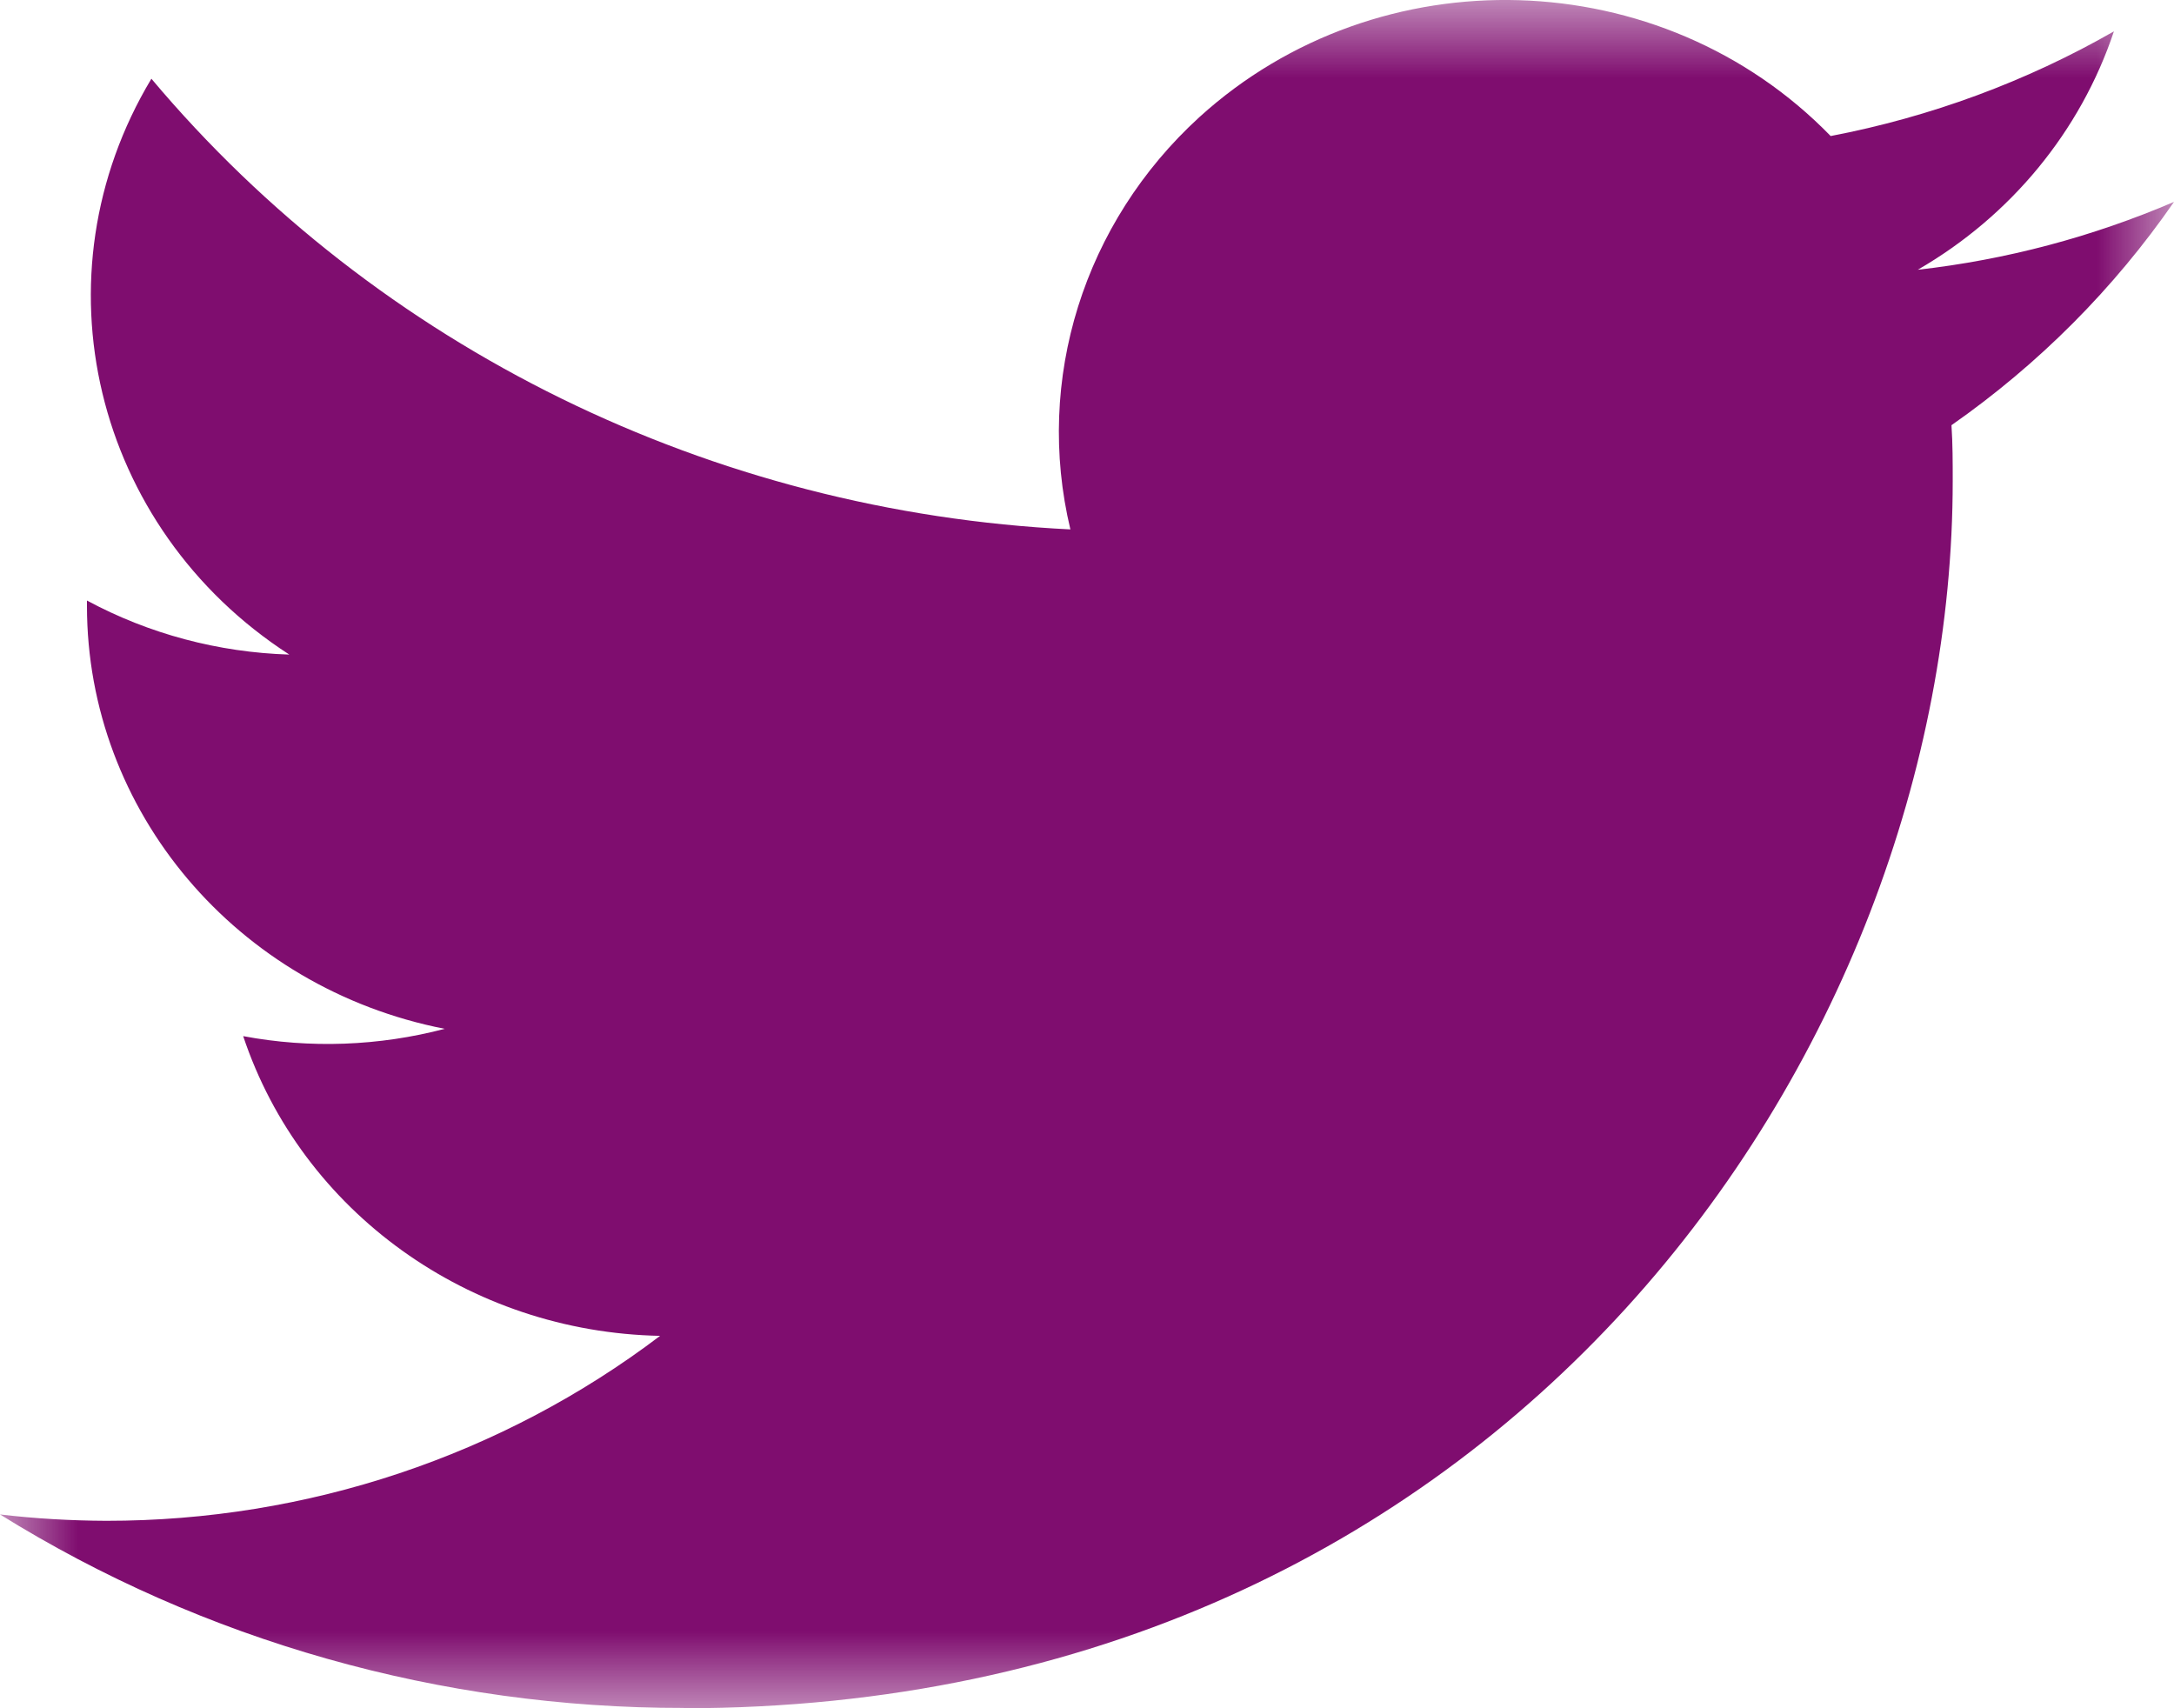 <?xml version="1.0" encoding="UTF-8"?>
<svg width="14px" height="11px" viewBox="0 0 14 11" version="1.1" xmlns="http://www.w3.org/2000/svg" xmlns:xlink="http://www.w3.org/1999/xlink">
    <!-- Generator: Sketch 49.3 (51167) - http://www.bohemiancoding.com/sketch -->
    <title>Page 1</title>
    <desc>Created with Sketch.</desc>
    <defs>
        <polygon id="path-1" points="0 0 14 0 14 11 0 11"></polygon>
    </defs>
    <g id="Page-1" stroke="none" stroke-width="1" fill="none" fill-rule="evenodd">
        <g id="Contacto" transform="translate(-126, -926)">
            <g id="Page-1" transform="translate(126, 926)">
                <mask id="mask-2" fill="white">
                    <use xlink:href="#path-1"></use>
                </mask>
                <g id="Clip-2"></g>
                <path d="M4.402,11 C9.686,11 12.575,6.767 12.575,3.097 C12.575,2.978 12.575,2.857 12.567,2.738 C13.129,2.345 13.614,1.858 14,1.3 C13.475,1.525 12.919,1.673 12.35,1.737 C12.949,1.391 13.398,0.845 13.613,0.202 C13.049,0.525 12.432,0.753 11.789,0.876 C10.701,-0.243 8.881,-0.297 7.724,0.754 C6.979,1.434 6.662,2.444 6.893,3.409 C4.584,3.296 2.433,2.242 0.975,0.507 C0.212,1.776 0.6,3.399 1.863,4.215 C1.406,4.201 0.959,4.082 0.56,3.867 L0.56,3.902 C0.56,5.224 1.524,6.363 2.864,6.625 C2.441,6.736 1.997,6.753 1.566,6.672 C1.944,7.804 3.022,8.578 4.251,8.602 C3.233,9.374 1.977,9.794 0.684,9.793 C0.455,9.792 0.226,9.779 0,9.752 C1.313,10.568 2.841,11 4.402,10.998" id="Fill-1" fill="#7F0D6F" mask="url(#mask-2)"></path>
            </g>
        </g>
    </g>
</svg>